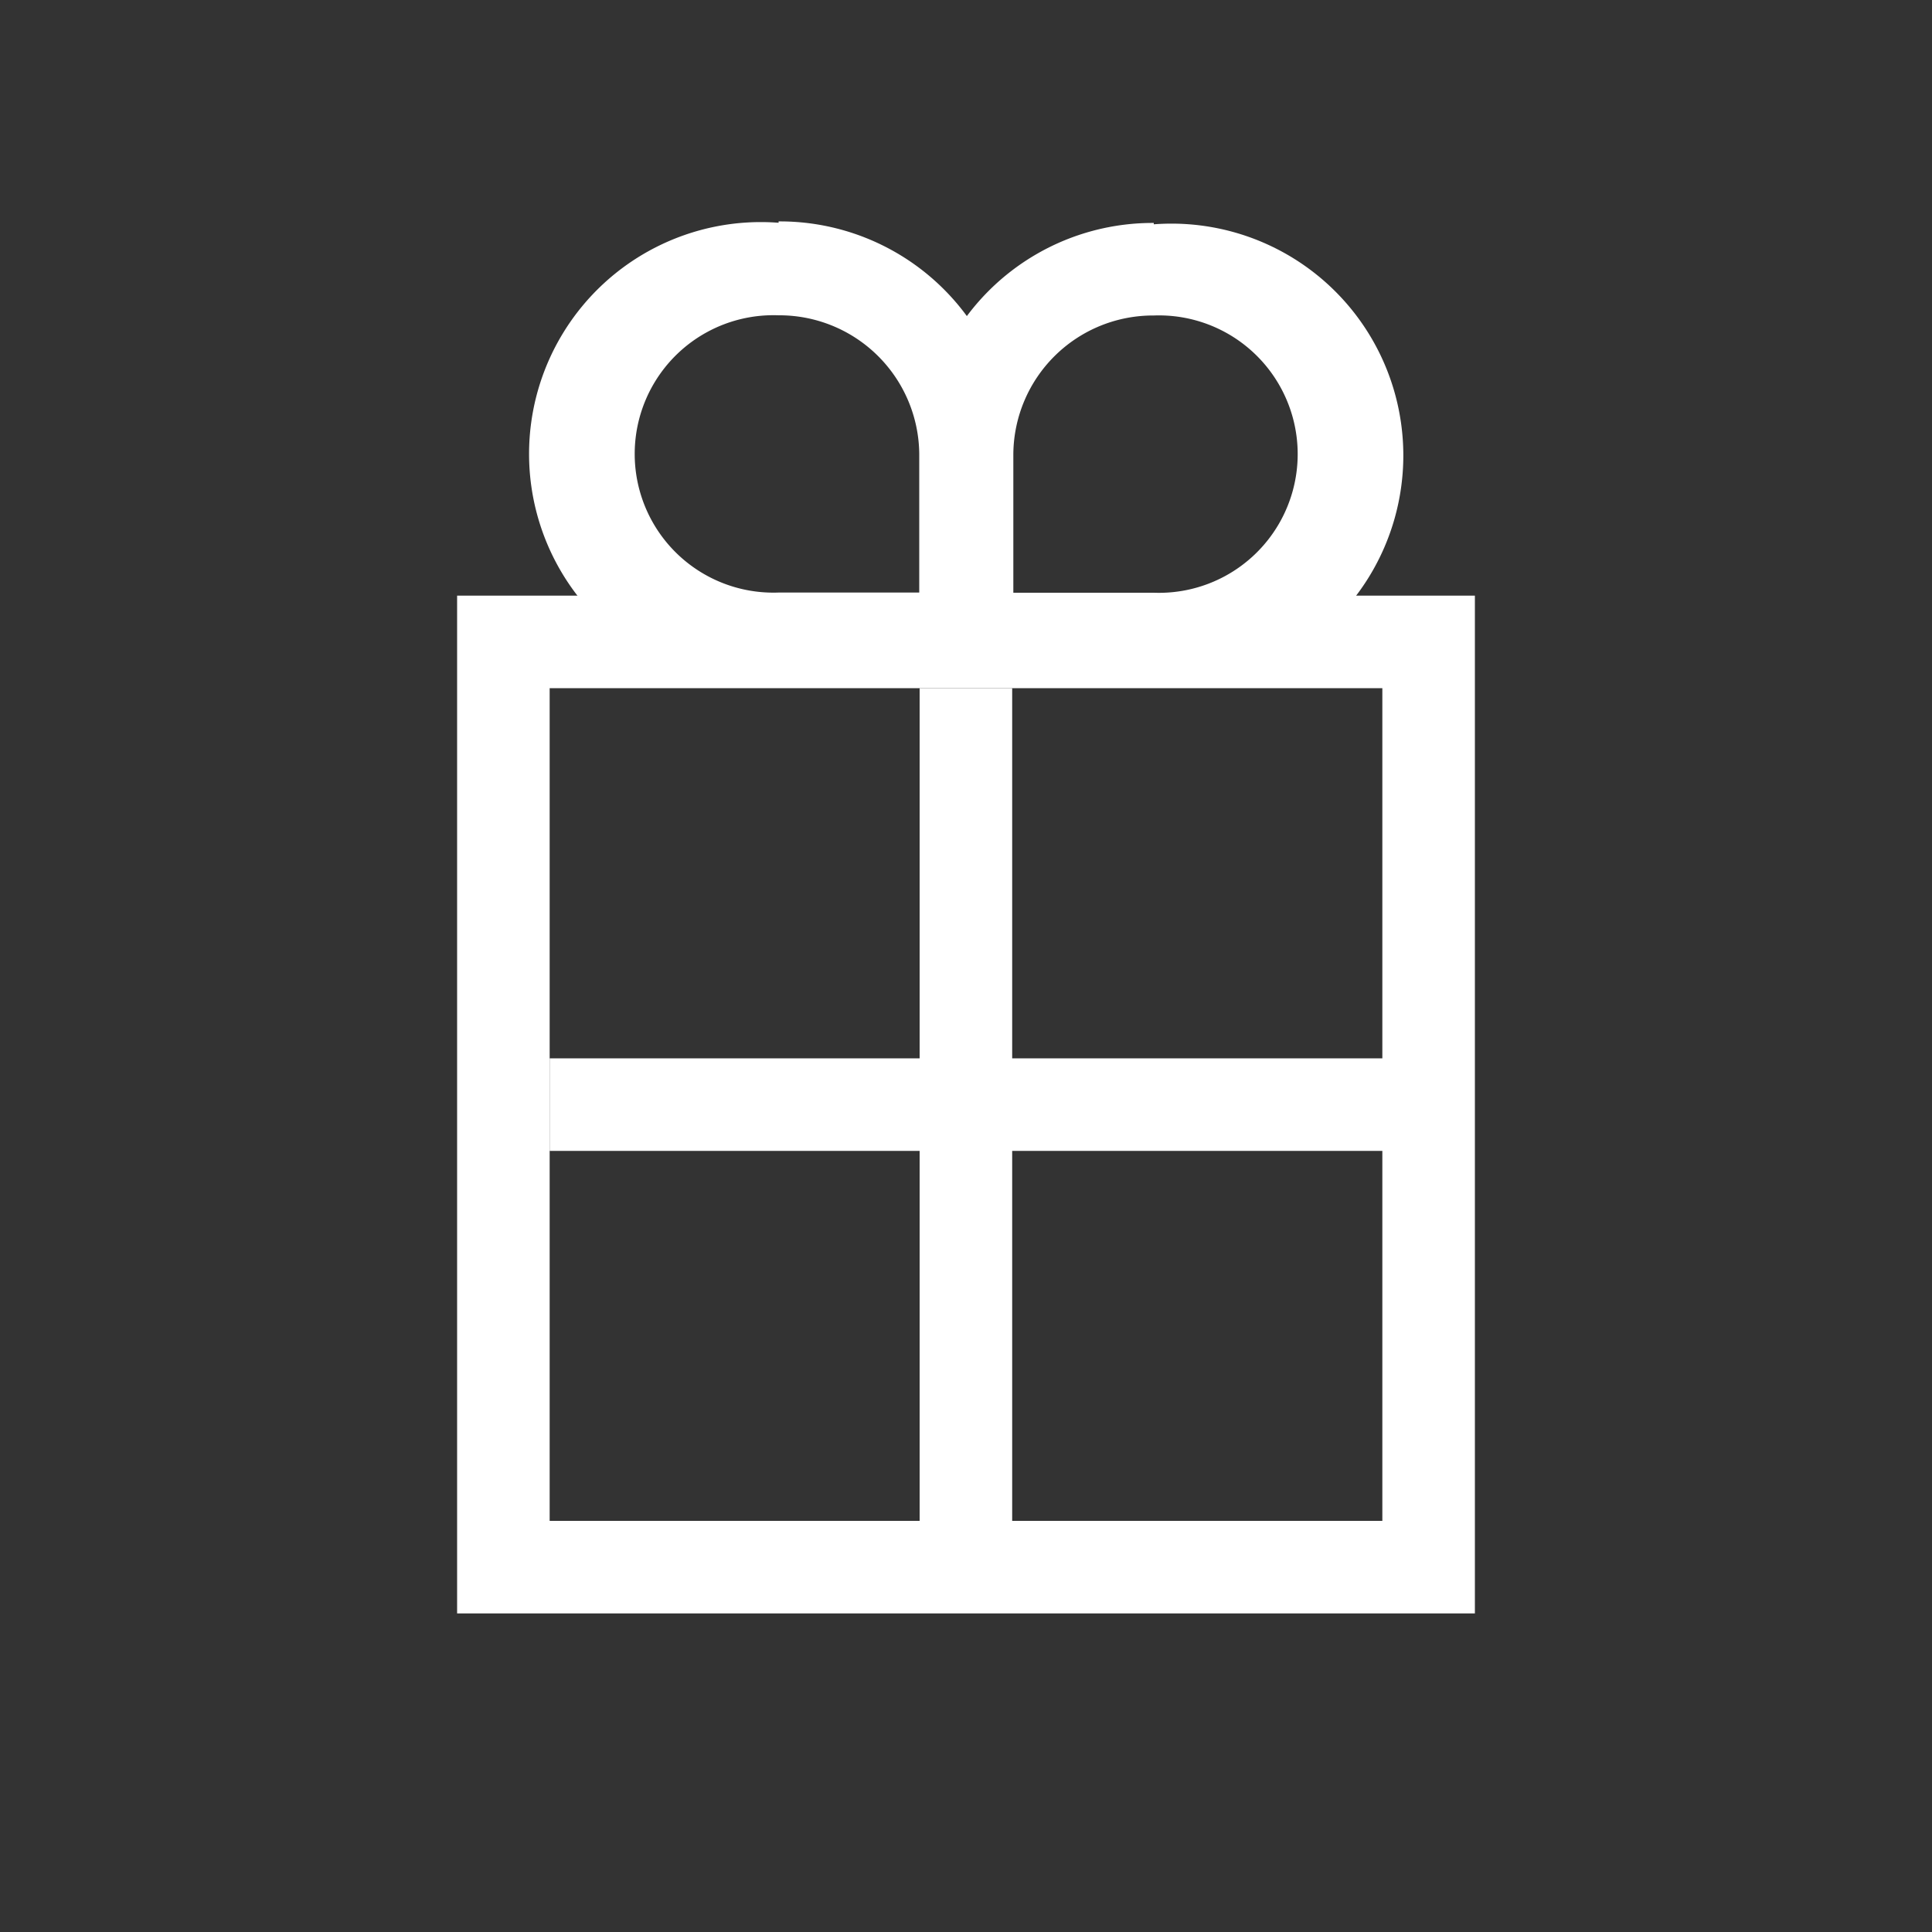 <svg id="white" xmlns="http://www.w3.org/2000/svg" viewBox="0 0 100 100"><rect x="0" y="0" width="100" height="100" fill="#333333" stroke="none"/><defs><style>.cls-1{fill:#fff;}</style></defs><title>icons</title><path class="cls-1" d="M71.55,78.72H28.45V35.62h43.1Zm4.79-47.89H23.66V83.51H76.34Z"/><rect class="cls-1" x="47.6" y="35.62" width="4.79" height="45.5"/><rect class="cls-1" x="28.45" y="54.78" width="43.11" height="4.79"/><path class="cls-1" d="M40.3,16.32a7.24,7.24,0,0,1,7.28,7.17v7.18H40.3a7.18,7.18,0,1,1,0-14.35m0-4.79a12,12,0,1,0,0,23.93H52.37v-12a12,12,0,0,0-12.07-12"/><path class="cls-1" d="M59.72,16.33a7.18,7.18,0,1,1,0,14.35H52.45V23.51a7.23,7.23,0,0,1,7.27-7.18m0-4.79a12,12,0,0,0-12.06,12v12H59.72a12,12,0,1,0,0-23.93"/></svg>